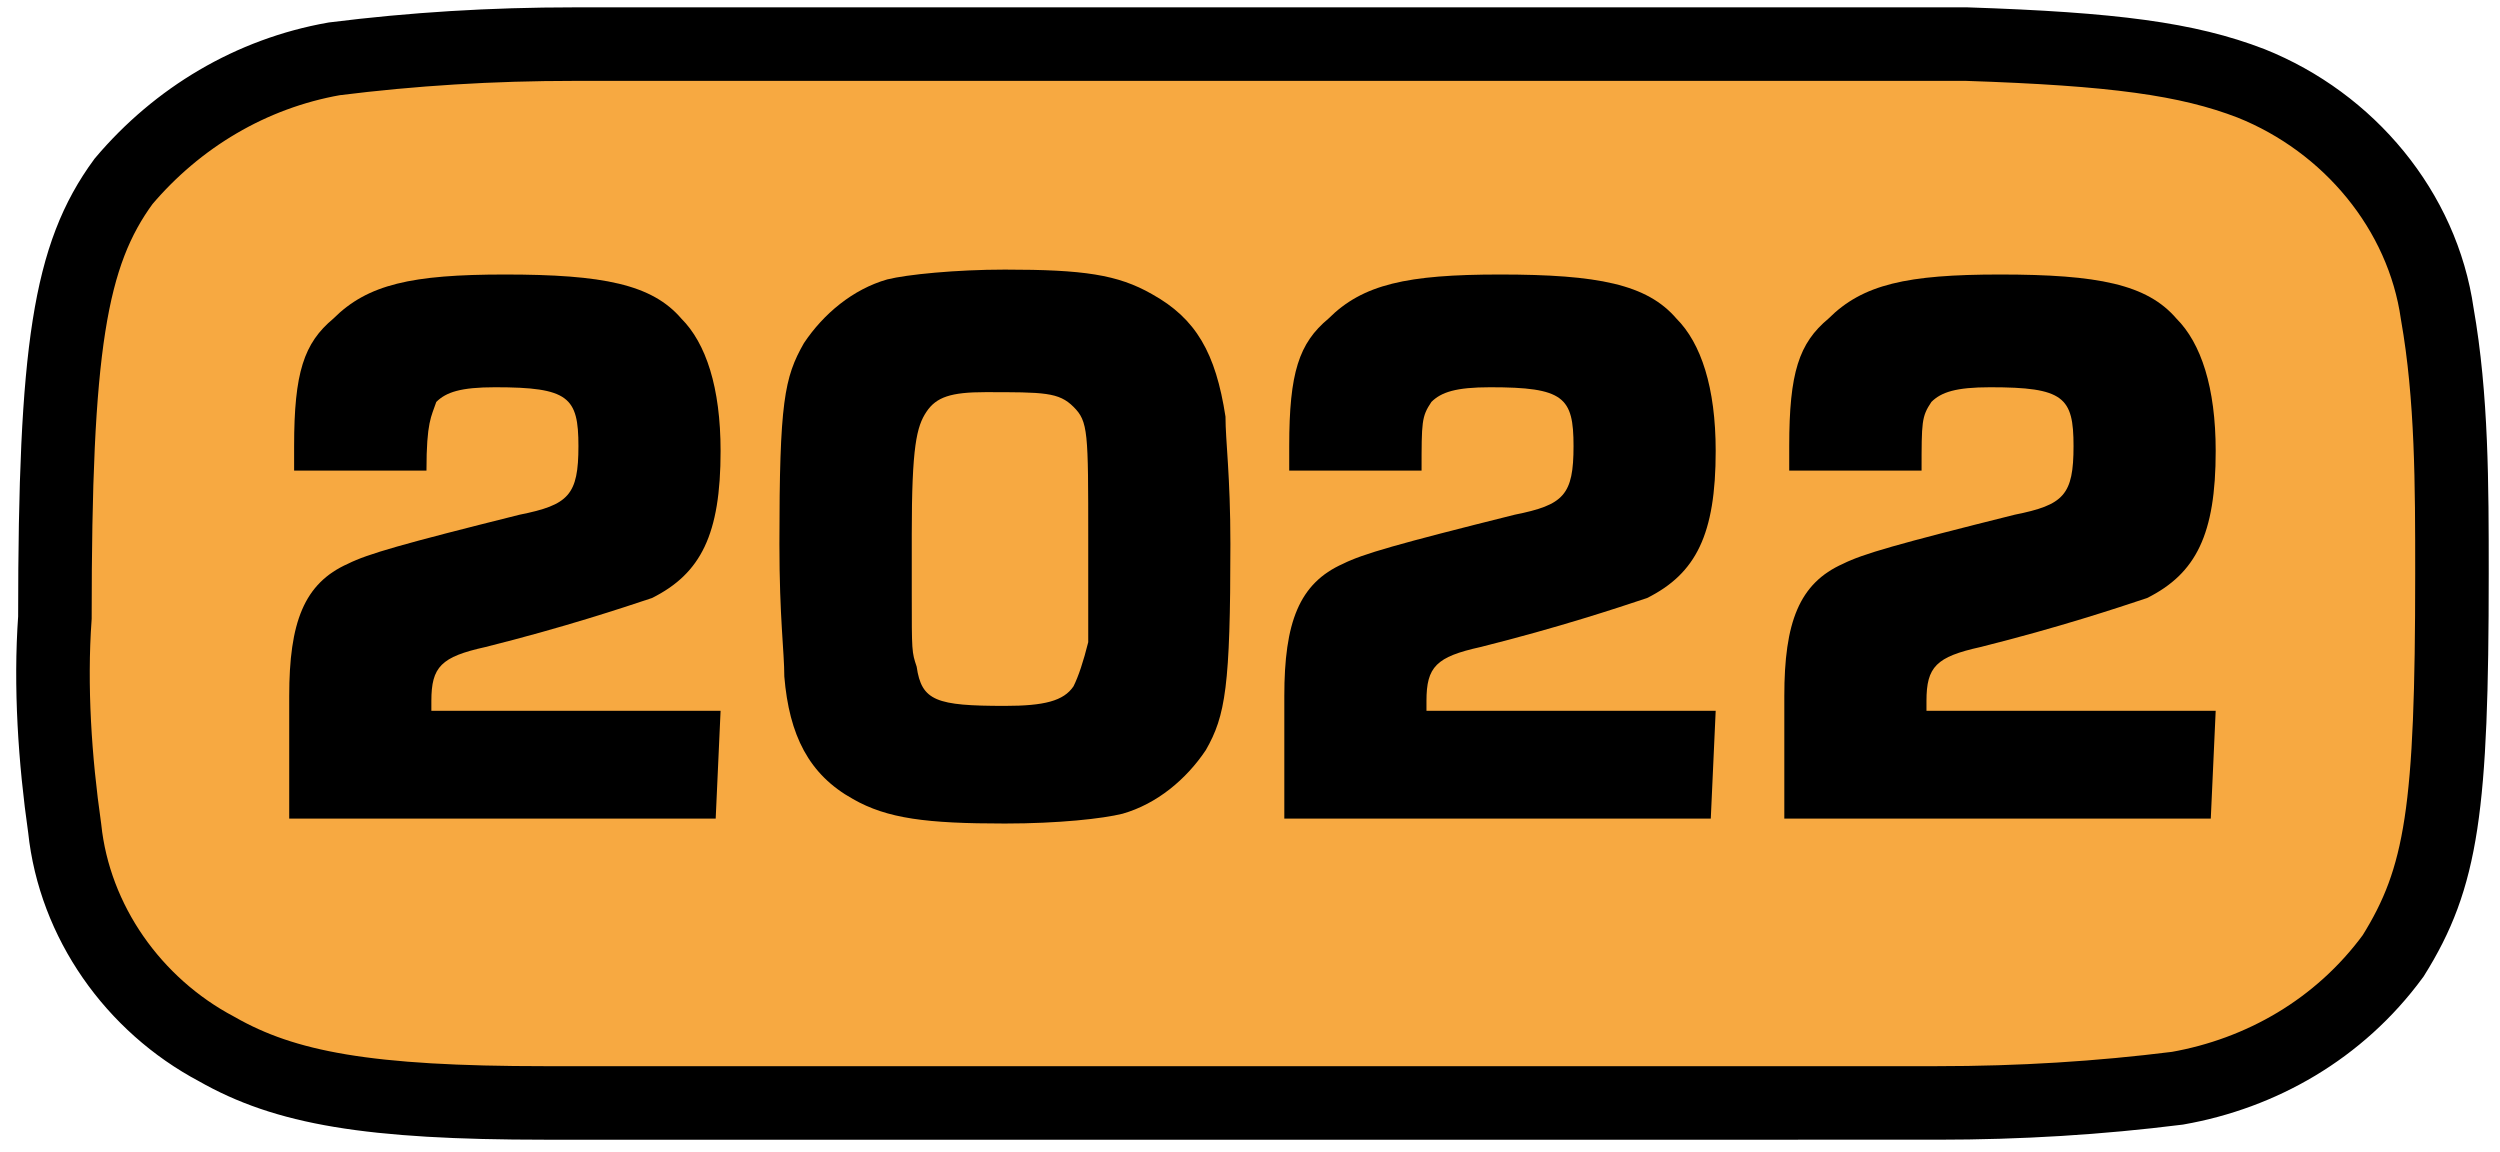 <?xml version="1.0" encoding="utf-8"?>
<!-- Generator: Adobe Illustrator 25.0.0, SVG Export Plug-In . SVG Version: 6.00 Build 0)  -->
<svg version="1.1" id="Ebene_1" xmlns="http://www.w3.org/2000/svg" xmlns:xlink="http://www.w3.org/1999/xlink" x="0px" y="0px"
	 viewBox="0 0 51 23.5" style="enable-background:new 0 0 51 23.5;" xml:space="preserve">
<style type="text/css">
	.st0{fill:#F7A941;stroke:#000000;stroke-width:1.5;}
</style>
<g id="Gruppe_1307_1_" transform="translate(-831.18 -79)">
	<path id="Pfad_5031-5_2_" class="st0" d="M842.3,101.5c-3.6,0-5.3-0.3-6.7-1.1c-1.7-0.9-2.9-2.6-3.1-4.5c-0.2-1.4-0.3-2.9-0.2-4.3
		c0-5.5,0.3-7.4,1.4-8.9c1.1-1.3,2.6-2.2,4.3-2.5c1.6-0.2,3.2-0.3,4.9-0.3h28.4c3,0.1,4.5,0.3,5.8,0.8c2,0.8,3.5,2.6,3.8,4.7
		c0.3,1.7,0.3,3.5,0.3,5.3c0,4.8-0.2,6.2-1.2,7.8c-1.1,1.5-2.7,2.4-4.4,2.7c-1.6,0.2-3.2,0.3-4.9,0.3H842.3z"/>
</g>
<g>
	<path d="M14.6,16.7H5.9v-2.5c0-1.5,0.3-2.3,1.2-2.7c0.4-0.2,1.1-0.4,3.5-1c1-0.2,1.2-0.4,1.2-1.4s-0.2-1.2-1.7-1.2
		c-0.7,0-1,0.1-1.2,0.3C8.8,8.5,8.7,8.6,8.7,9.6H6c0-0.2,0-0.5,0-0.5C6,7.6,6.2,7,6.8,6.5c0.7-0.7,1.6-0.9,3.5-0.9
		c2,0,3,0.2,3.6,0.9c0.5,0.5,0.8,1.4,0.8,2.7c0,1.7-0.4,2.5-1.4,3c-0.6,0.2-1.8,0.6-3.4,1c-0.9,0.2-1.1,0.4-1.1,1.1v0.2h5.9
		L14.6,16.7L14.6,16.7z"/>
	<path d="M23.5,6c0.9,0.5,1.3,1.2,1.5,2.5c0,0.5,0.1,1.2,0.1,2.6c0,2.9-0.1,3.5-0.5,4.2c-0.4,0.6-1,1.1-1.7,1.3
		c-0.4,0.1-1.3,0.2-2.4,0.2c-1.6,0-2.4-0.1-3.1-0.5c-0.9-0.5-1.3-1.3-1.4-2.5c0-0.5-0.1-1.2-0.1-2.7c0-2.9,0.1-3.4,0.5-4.1
		c0.4-0.6,1-1.1,1.7-1.3c0.4-0.1,1.4-0.2,2.4-0.2C22.1,5.5,22.8,5.6,23.5,6z M22.2,11c0-2.2,0-2.4-0.3-2.7S21.3,8,20.1,8
		c-0.7,0-1,0.1-1.2,0.4c-0.2,0.3-0.3,0.7-0.3,2.5c0,0.2,0,0.2,0,1.2c0,1.2,0,1.2,0.1,1.5c0.1,0.7,0.4,0.8,1.8,0.8
		c0.8,0,1.2-0.1,1.4-0.4c0.1-0.2,0.2-0.5,0.3-0.9c0-0.1,0-0.1,0-1.1V11z"/>
	<path d="M34.9,16.7h-8.7v-2.5c0-1.5,0.3-2.3,1.2-2.7c0.4-0.2,1.1-0.4,3.5-1c1-0.2,1.2-0.4,1.2-1.4s-0.2-1.2-1.7-1.2
		c-0.7,0-1,0.1-1.2,0.3C29,8.5,29,8.6,29,9.6h-2.7c0-0.2,0-0.5,0-0.5c0-1.5,0.2-2.1,0.8-2.6c0.7-0.7,1.6-0.9,3.5-0.9
		c2,0,3,0.2,3.6,0.9C34.7,7,35,7.9,35,9.2c0,1.7-0.4,2.5-1.4,3c-0.6,0.2-1.8,0.6-3.4,1c-0.9,0.2-1.1,0.4-1.1,1.1v0.2H35L34.9,16.7
		L34.9,16.7z"/>
	<path d="M45.1,16.7h-8.7v-2.5c0-1.5,0.3-2.3,1.2-2.7c0.4-0.2,1.1-0.4,3.5-1c1-0.2,1.2-0.4,1.2-1.4s-0.2-1.2-1.7-1.2
		c-0.7,0-1,0.1-1.2,0.3c-0.2,0.3-0.2,0.4-0.2,1.4h-2.7c0-0.2,0-0.5,0-0.5c0-1.5,0.2-2.1,0.8-2.6c0.7-0.7,1.6-0.9,3.5-0.9
		c2,0,3,0.2,3.6,0.9c0.5,0.5,0.8,1.4,0.8,2.7c0,1.7-0.4,2.5-1.4,3c-0.6,0.2-1.8,0.6-3.4,1c-0.9,0.2-1.1,0.4-1.1,1.1v0.2h5.9
		L45.1,16.7L45.1,16.7z"/>
</g>
</svg>
